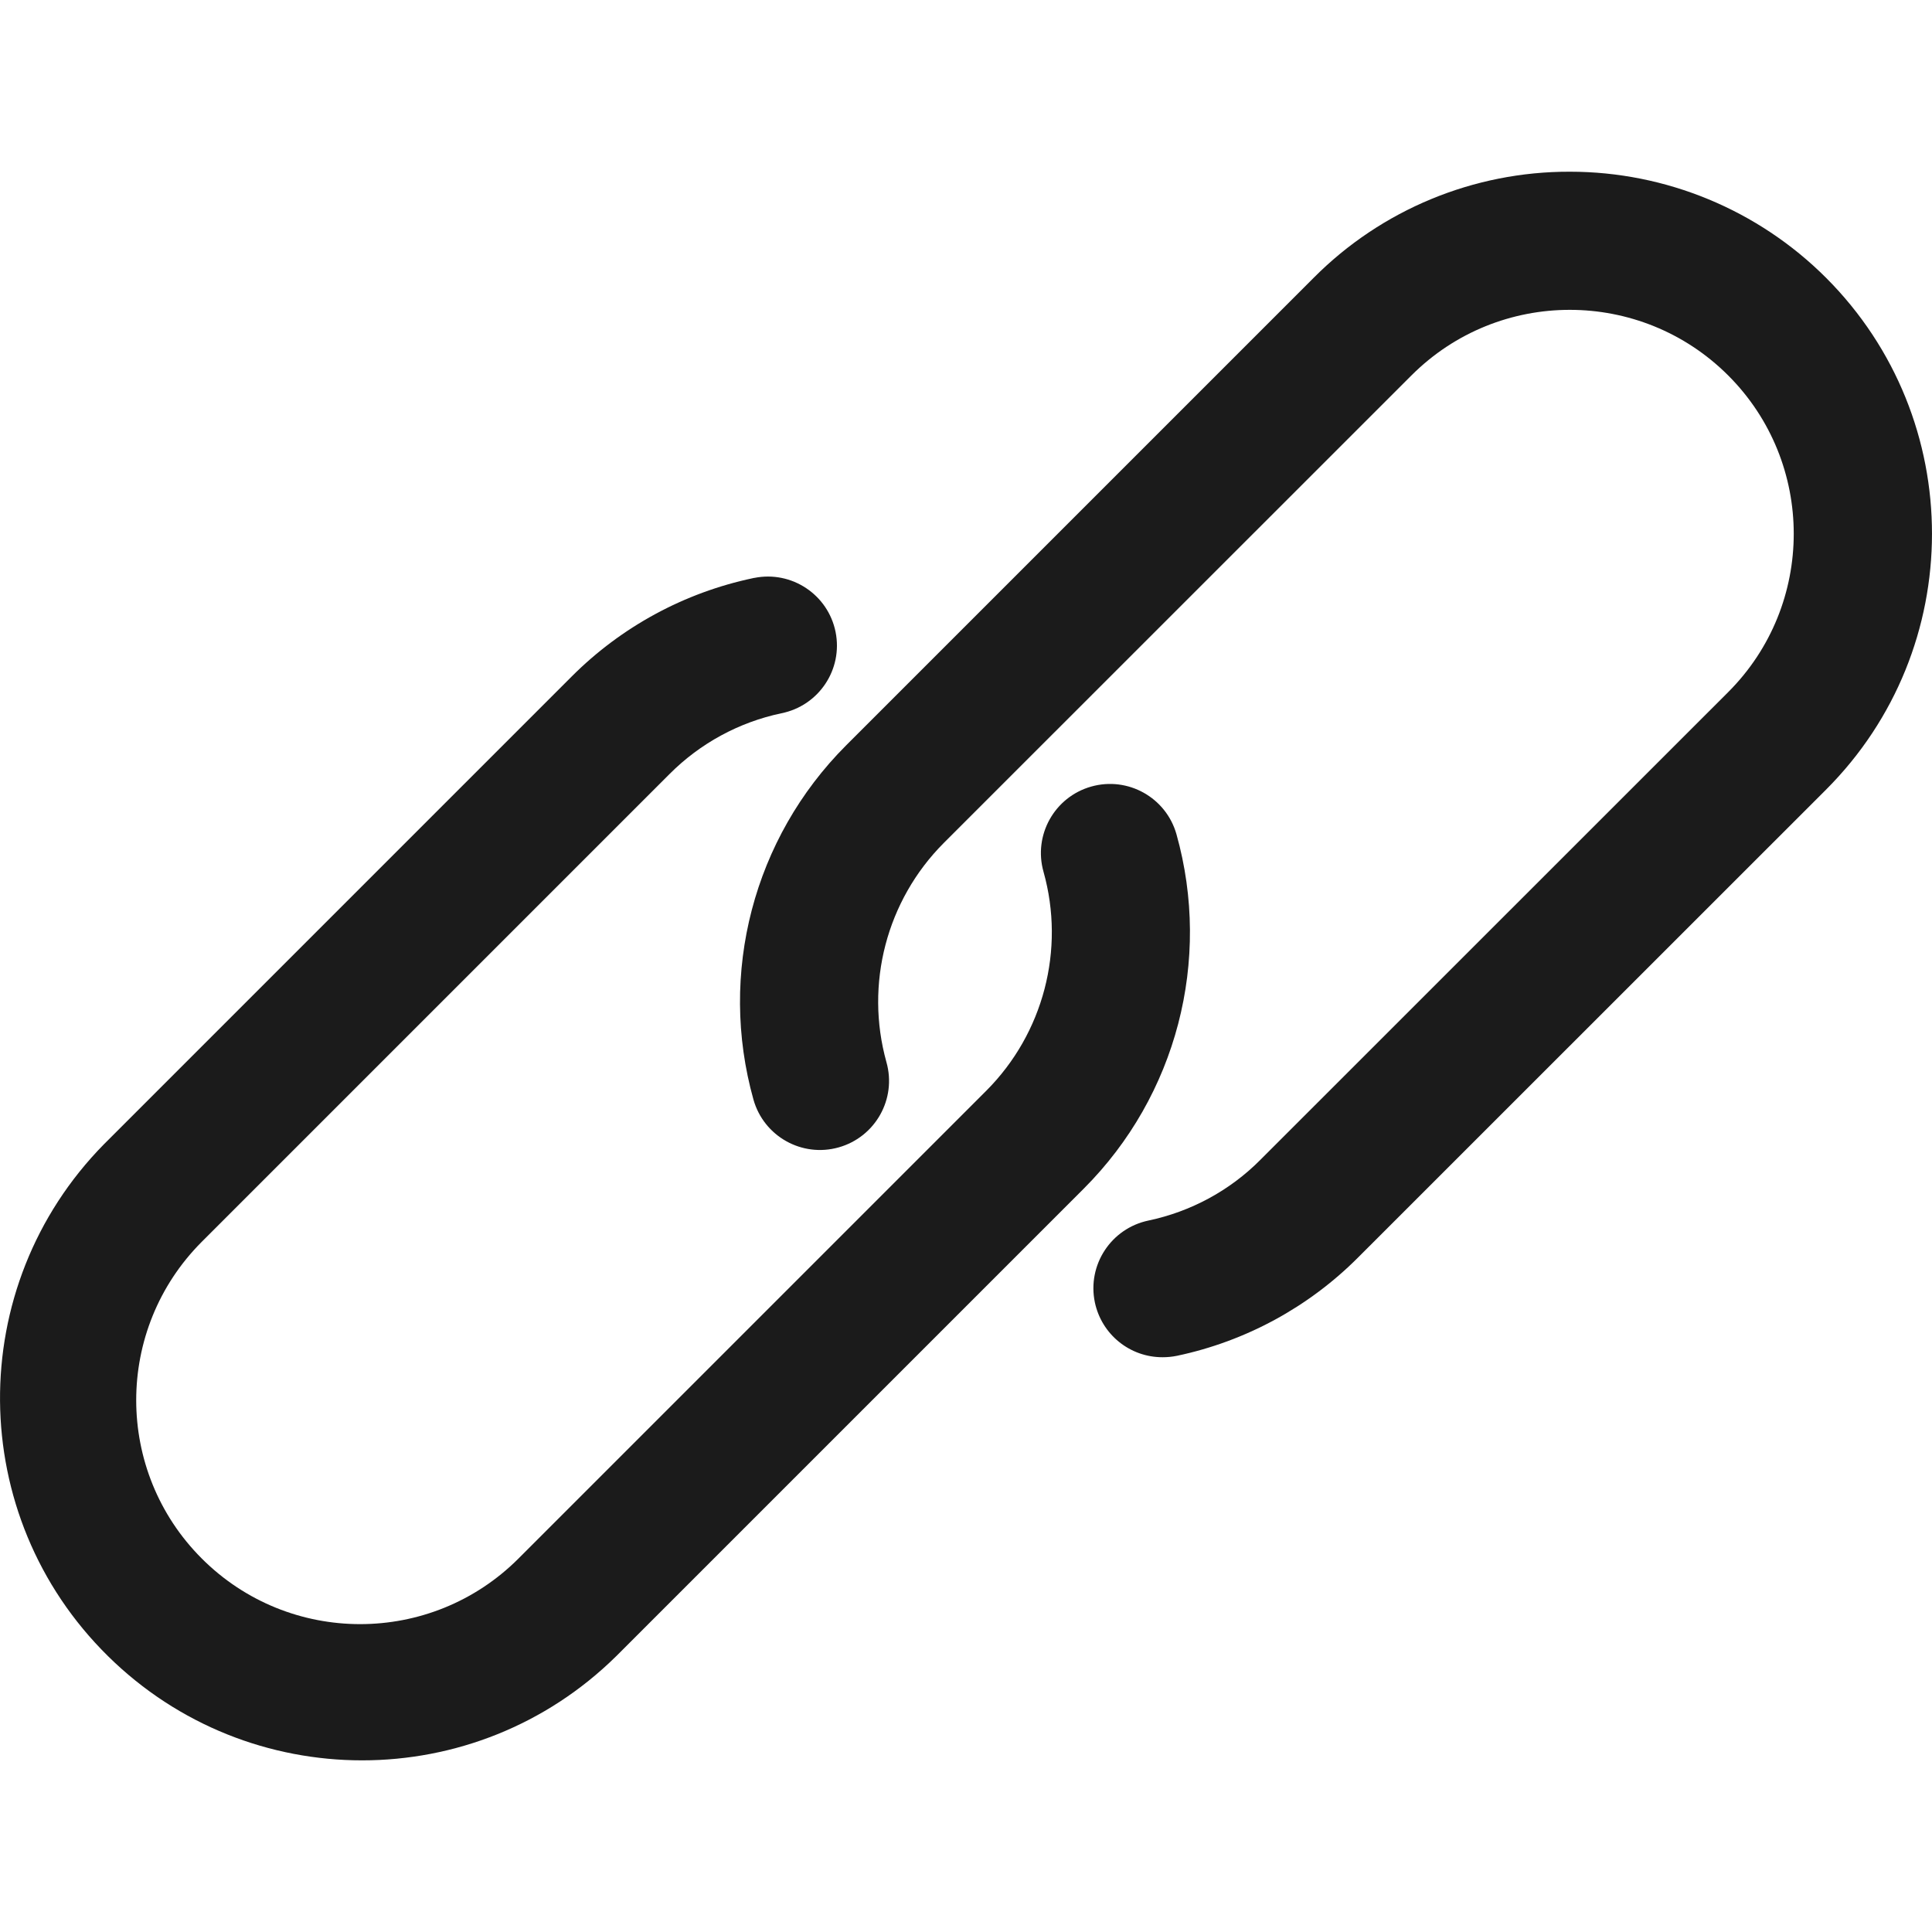 <svg width="16" height="16" viewBox="0 0 16 16" fill="none" xmlns="http://www.w3.org/2000/svg">
<g clip-path="url(#clip0)">
<path d="M15.123 2.301C14.56 1.738 13.796 1.422 13.001 1.422C12.205 1.42 11.441 1.736 10.88 2.3L7.007 6.173C6.24 6.941 5.947 8.062 6.24 9.107C6.326 9.411 6.642 9.588 6.946 9.502C7.25 9.416 7.427 9.1 7.341 8.796C7.161 8.15 7.342 7.457 7.815 6.982L11.689 3.109C12.413 2.385 13.587 2.385 14.312 3.109C15.036 3.833 15.036 5.008 14.312 5.732L10.438 9.605C10.185 9.86 9.862 10.034 9.511 10.108C9.201 10.173 9.003 10.476 9.067 10.785C9.123 11.051 9.357 11.241 9.629 11.24C9.669 11.24 9.709 11.236 9.748 11.228C10.316 11.108 10.837 10.825 11.247 10.414L15.121 6.541C16.292 5.371 16.293 3.472 15.123 2.301Z" fill="#1B1B1B"/>
<path d="M9.743 6.909C9.657 6.605 9.341 6.428 9.037 6.514C8.733 6.6 8.556 6.916 8.642 7.22C8.823 7.865 8.641 8.559 8.168 9.033L4.294 12.907C3.57 13.631 2.396 13.632 1.671 12.907C0.947 12.183 0.947 11.009 1.671 10.284L5.545 6.41C5.798 6.156 6.12 5.981 6.471 5.907C6.781 5.845 6.982 5.544 6.92 5.234C6.858 4.925 6.557 4.724 6.247 4.786C6.243 4.786 6.239 4.787 6.236 4.788C5.667 4.908 5.146 5.191 4.736 5.601L0.862 9.475C-0.3 10.655 -0.285 12.554 0.895 13.716C2.062 14.866 3.936 14.866 5.103 13.716L8.977 9.842C9.743 9.075 10.036 7.953 9.743 6.909Z" fill="#1B1B1B"/>
</g>
<defs>
<clipPath id="clip0">
<rect width="16" height="16" fill="white"/>
</clipPath>
</defs>
</svg>
